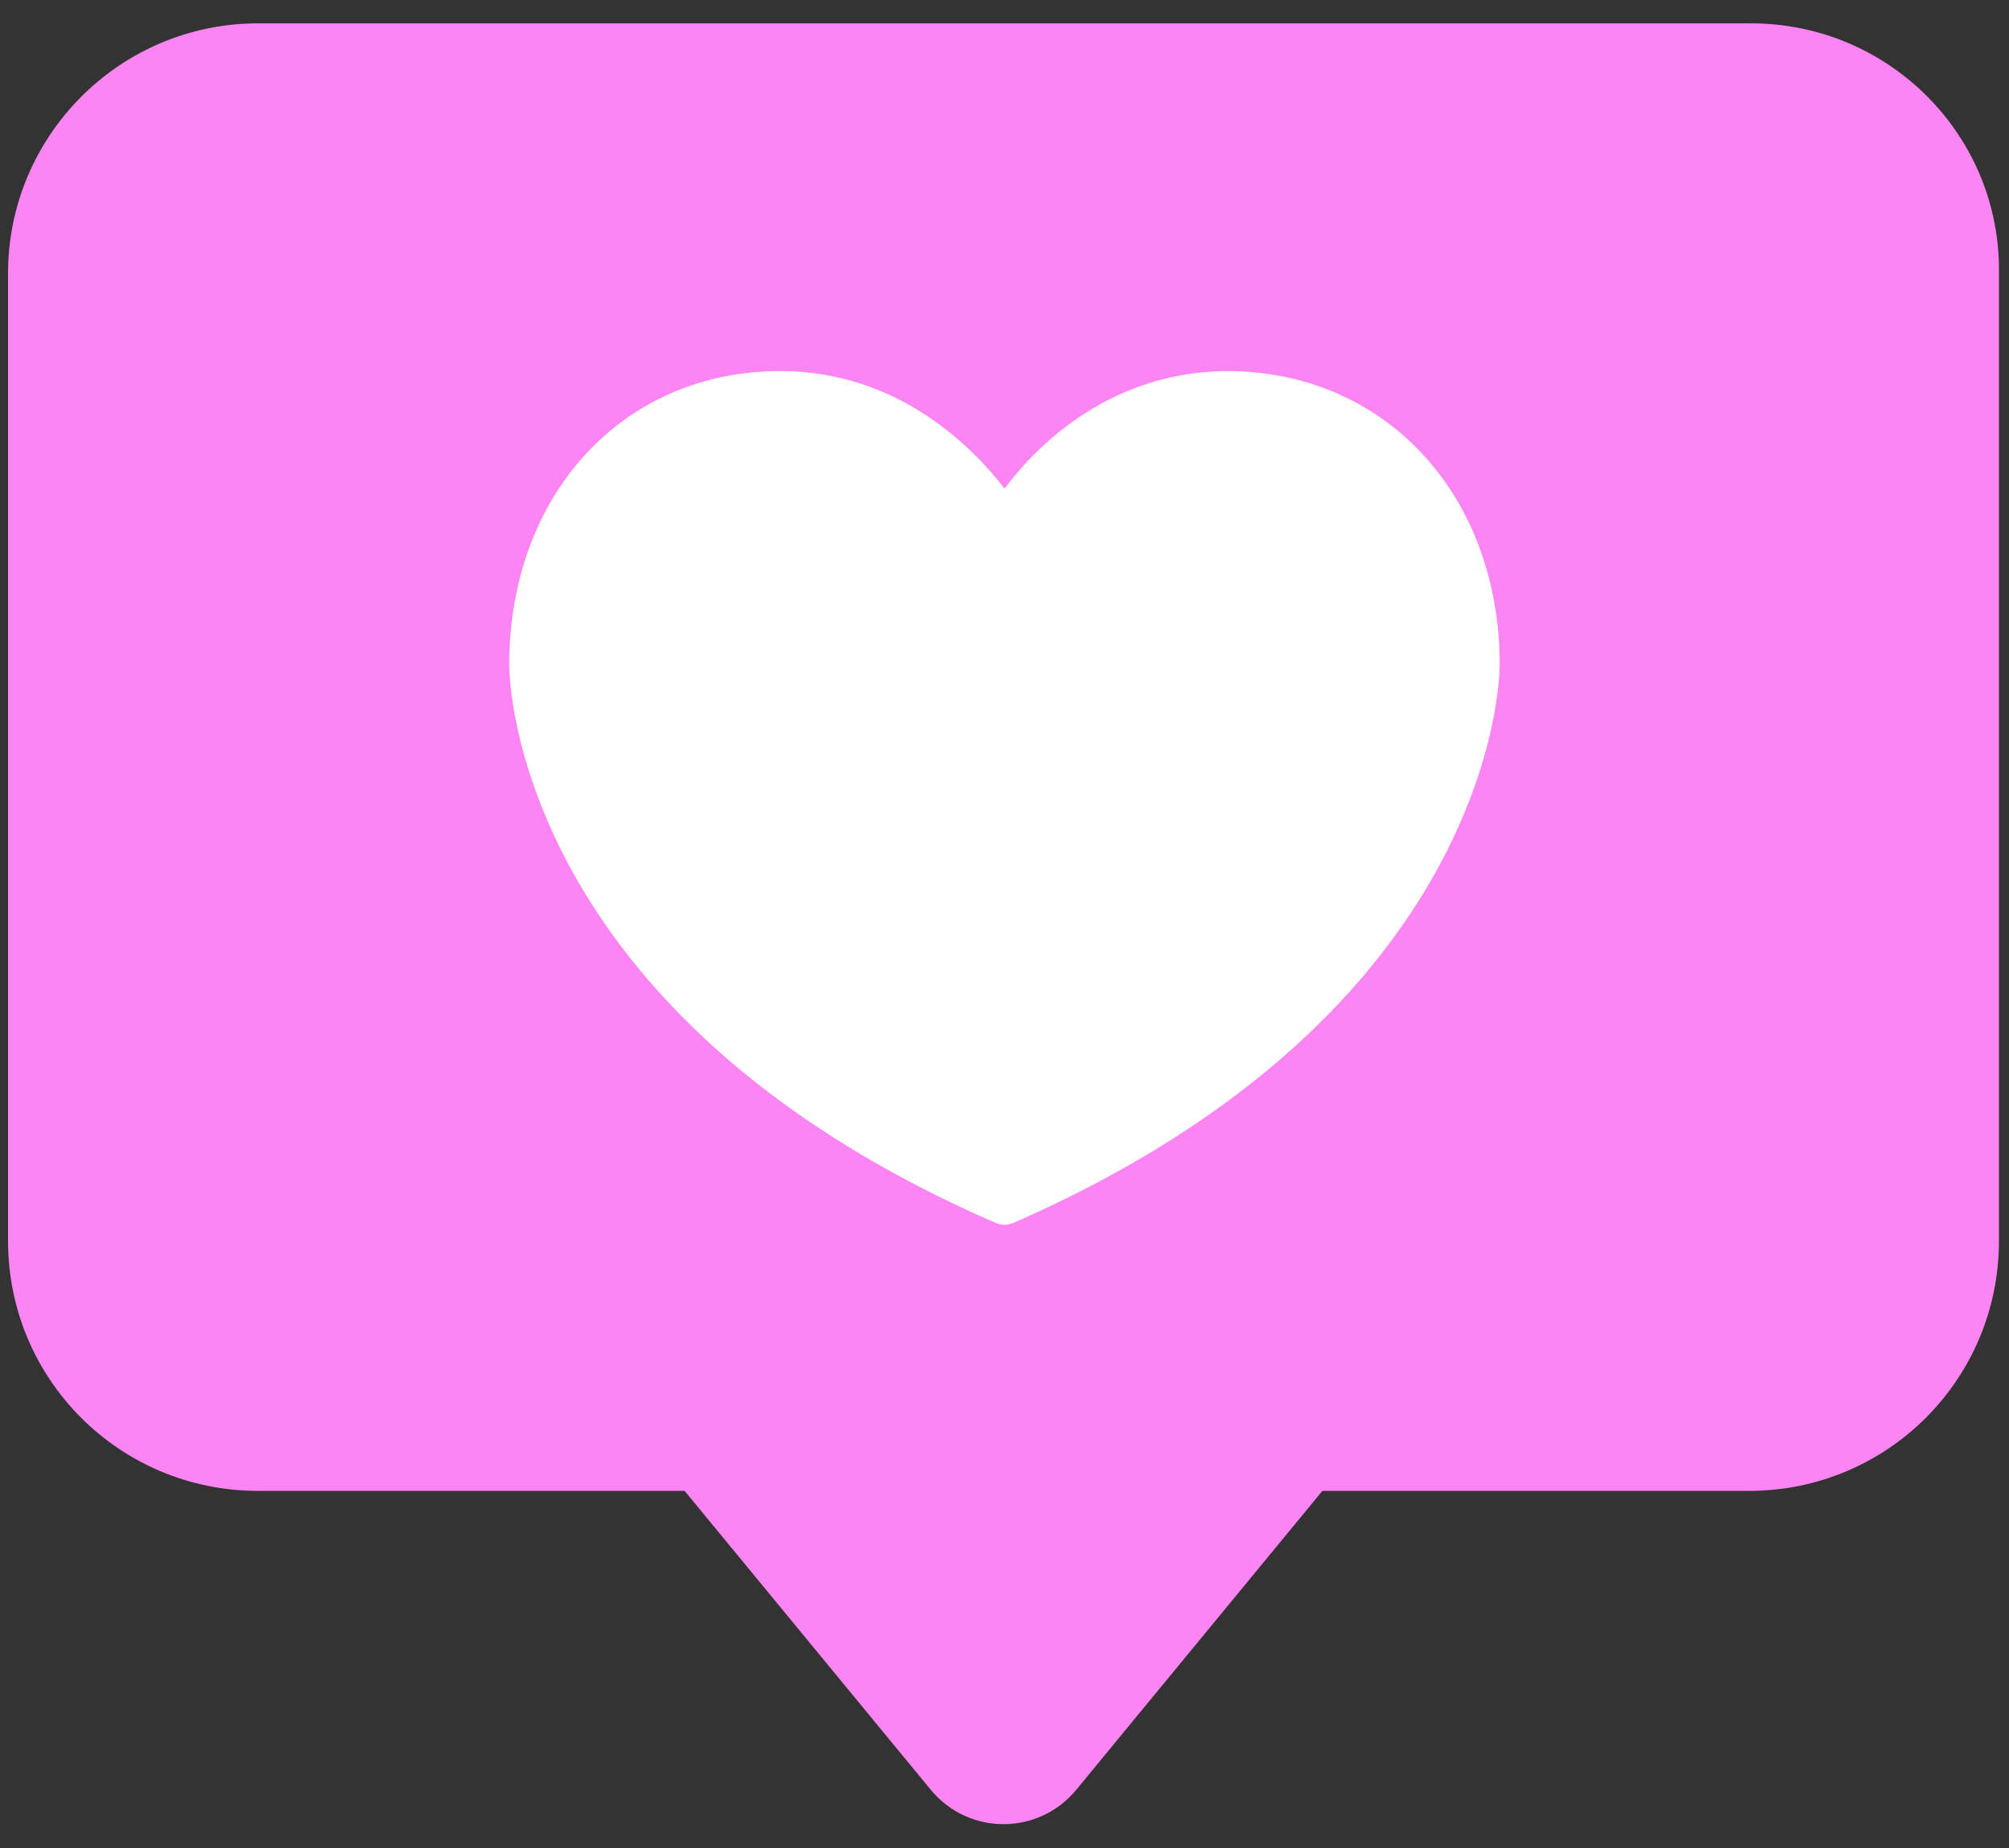 <svg width="50" height="46" viewBox="0 0 50 46" fill="none" xmlns="http://www.w3.org/2000/svg">
<rect x="0" y="0" width="50" height="46" fill="#333333" stroke="none"/>
<path d="M43.575 0.581H6.425C2.978 0.581 0.2 3.383 0.2 6.806V30.886C0.2 34.334 2.978 37.111 6.425 37.111H17.039L23.165 44.551C24.107 45.692 25.843 45.692 26.786 44.551L32.911 37.111H43.526C46.973 37.111 49.75 34.334 49.75 30.886V6.806C49.8 3.383 47.022 0.581 43.575 0.581Z" fill="#FD84F3"/>
<path d="M37.325 16.552C37.325 16.899 37.177 25.207 25.223 30.44C25.149 30.465 25.074 30.49 25 30.49C24.925 30.49 24.851 30.465 24.777 30.44C12.798 25.232 12.674 16.899 12.674 16.552C12.674 12.311 15.502 9.236 19.42 9.236C22.322 9.236 24.181 11.096 25 12.162C25.818 11.071 27.654 9.236 30.58 9.236C34.498 9.261 37.325 12.336 37.325 16.552Z" fill="white"/>
</svg>
